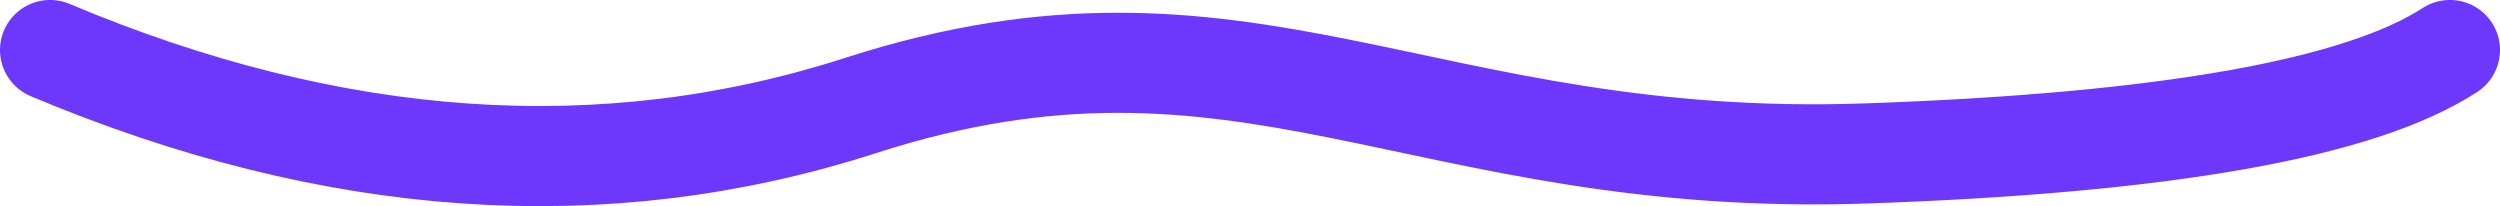 <?xml version="1.0" encoding="UTF-8"?>
<svg width="49.944px" height="4.119px" viewBox="0 0 49.944 4.119" version="1.1" xmlns="http://www.w3.org/2000/svg" xmlns:xlink="http://www.w3.org/1999/xlink">
    <title>路径 2</title>
    <g id="页面-1" stroke="none" stroke-width="1" fill="none" fill-rule="evenodd" stroke-linecap="round">
        <g id="政府行业" transform="translate(-428.395, -3316.259)" stroke="#6D38FC" stroke-width="2">
            <g id="编组-24" transform="translate(118, 3253)">
                <g id="编组-34" transform="translate(236, 0)">
                    <path d="M75.395,66.378 C81.073,63.989 86.472,63.62 91.593,65.271 C99.274,67.748 102.739,64 111.689,64.312 C117.656,64.519 121.539,65.208 123.339,66.378" id="路径-2" transform="translate(99.367, 65.318) scale(1, -1) translate(-99.367, -65.318) "></path>
                </g>
            </g>
        </g>
    </g>
</svg>